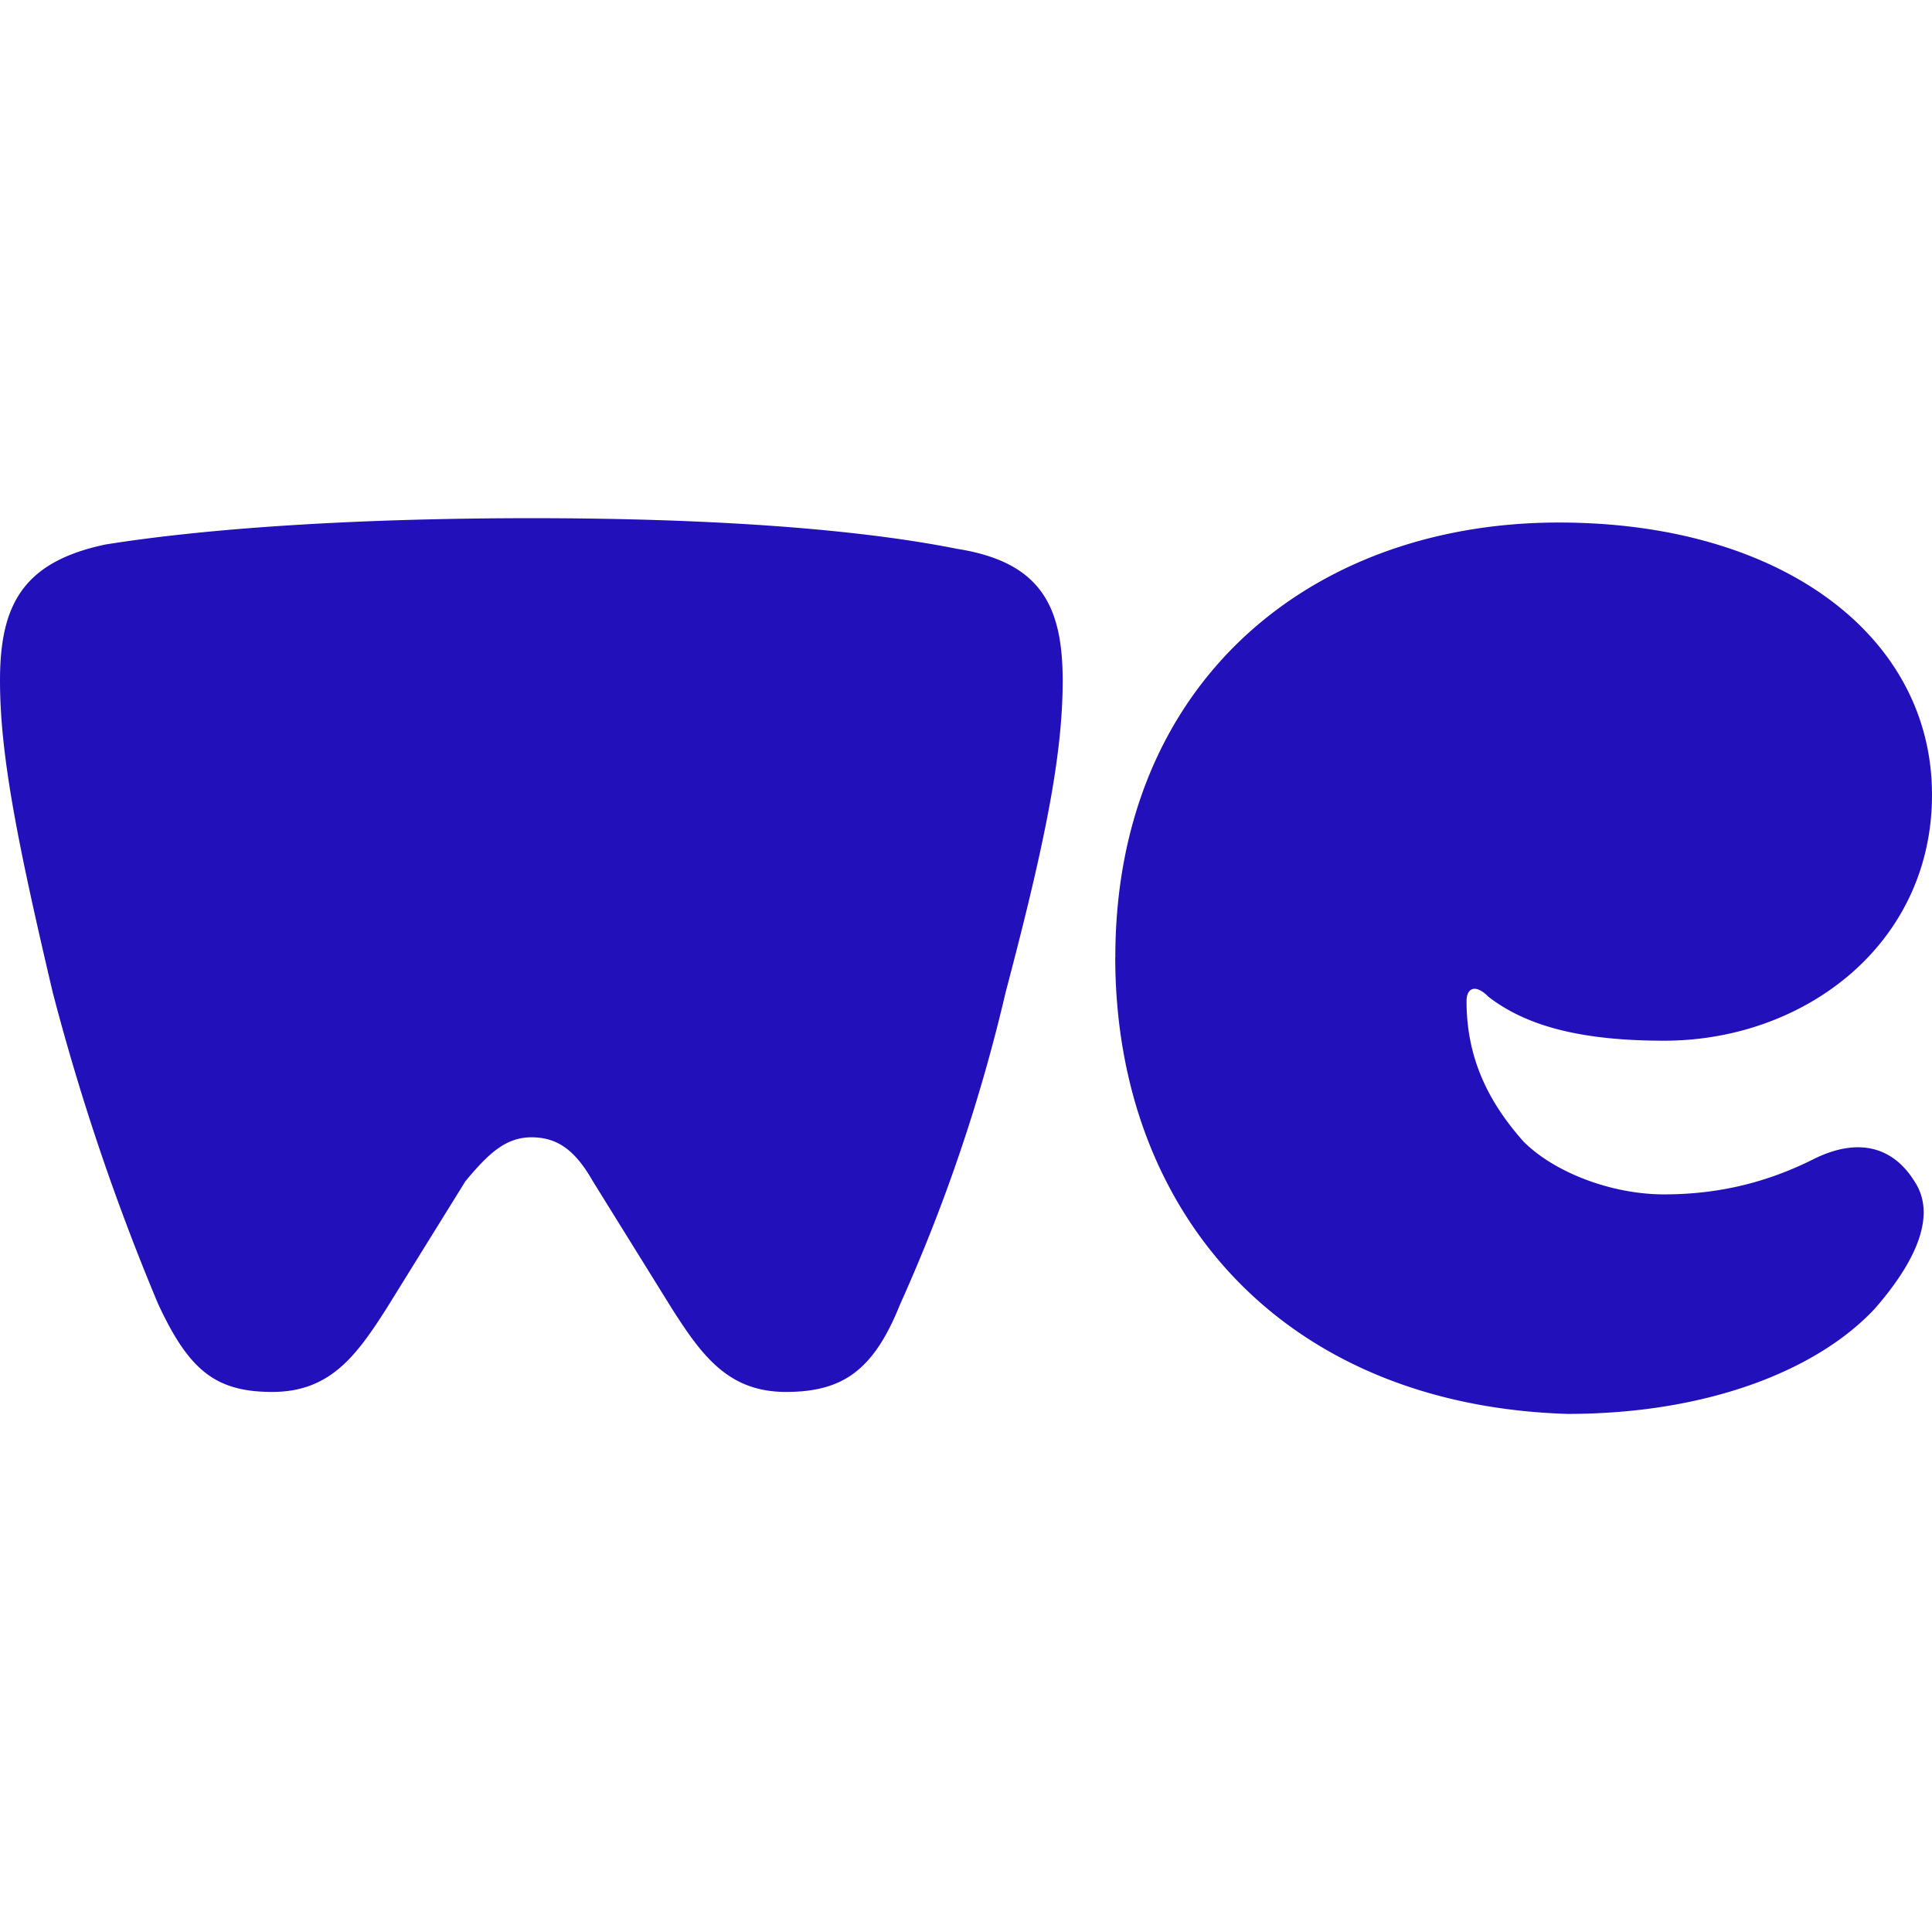 <svg role="img" width="32px" height="32px" viewBox="0 0 24 24" xmlns="http://www.w3.org/2000/svg"><title>WeTransfer</title><path fill="#21bd6" d="M13.855 11.891c0-3.382 2.4-5.4 5.51-5.4C22.145 6.491 24 7.91 24 9.873c0 1.855-1.582 3.055-3.328 3.055-.982 0-1.69-.164-2.182-.546-.163-.164-.272-.109-.272.055 0 .709.272 1.254.709 1.745.382.382 1.09.655 1.745.655.71 0 1.31-.164 1.855-.437.545-.272.982-.163 1.254.273.328.49-.109 1.145-.49 1.582-.71.763-2.073 1.309-3.819 1.309-3.545-.11-5.618-2.51-5.618-5.673zm-7.254 2.237c.327 0 .545.163.763.545l.982 1.582c.382.6.709 1.036 1.418 1.036.71 0 1.091-.273 1.418-1.09a21.11 21.11 0 001.31-3.873c.49-1.855.709-2.946.709-3.873s-.273-1.473-1.31-1.637c-1.363-.272-3.272-.381-5.29-.381-2.019 0-3.928.109-5.291.327C.273 6.982 0 7.528 0 8.454c0 .928.219 2.019.655 3.874a28.714 28.714 0 001.31 3.872c.381.818.708 1.091 1.417 1.091.71 0 1.037-.436 1.419-1.036l.981-1.582c.273-.327.491-.545.819-.545z"/></svg>